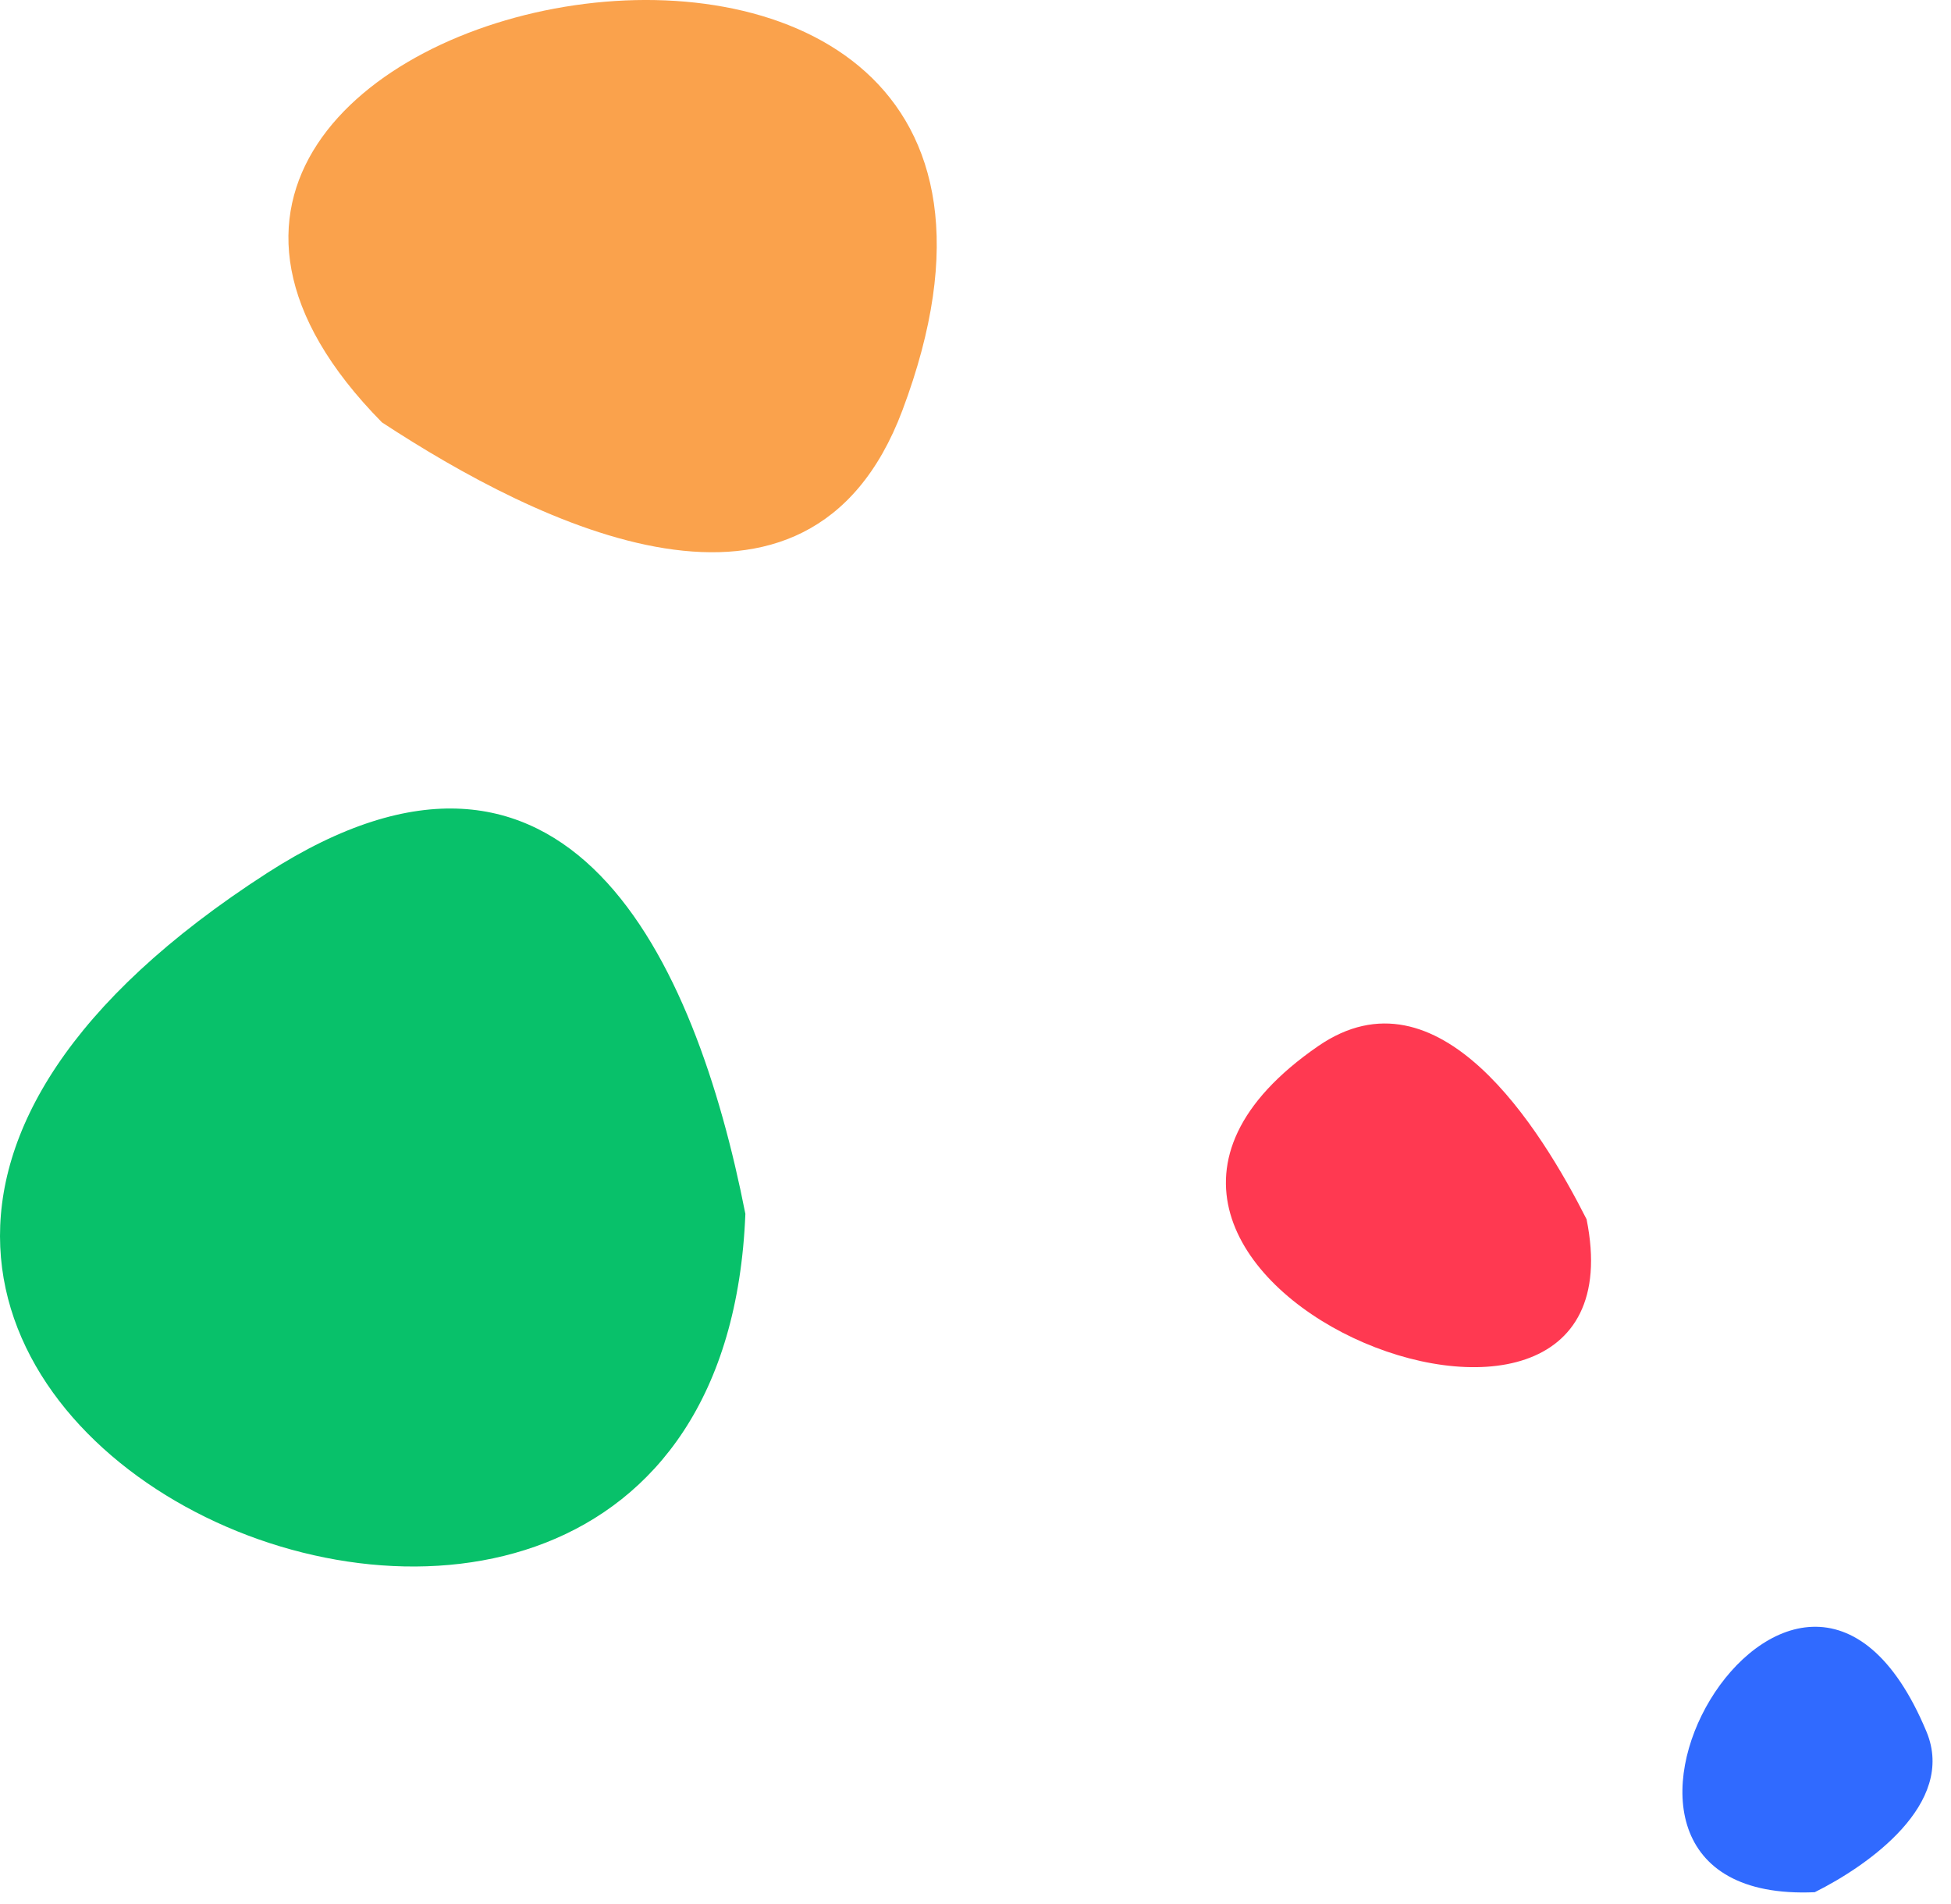 <svg xmlns="http://www.w3.org/2000/svg" width="42" height="41" viewBox="0 0 42 41" fill="none"><path fill-rule="evenodd" clip-rule="evenodd" d="M8.223 9.094C-1.006 -0.27 24.782 -5.406 19.426 8.836C17.397 14.234 11.54 11.268 8.223 9.094Z" fill="#FAA24C"></path><path fill-rule="evenodd" clip-rule="evenodd" d="M34.155 26.25C35.546 33.148 21.292 27.406 28.377 22.522C30.974 20.733 33.173 24.309 34.155 26.25Z" fill="#FF3951"></path><path fill-rule="evenodd" clip-rule="evenodd" d="M16.046 26.134C15.419 41.928 -11.474 29.898 5.753 18.794C12.219 14.631 14.969 20.649 16.046 26.134Z" fill="#08C16A"></path><path fill-rule="evenodd" clip-rule="evenodd" d="M39.067 40.738C32.657 41.022 38.675 30.552 41.474 37.286C42.114 38.833 40.219 40.164 39.067 40.738Z" fill="#306AFF"></path></svg>
